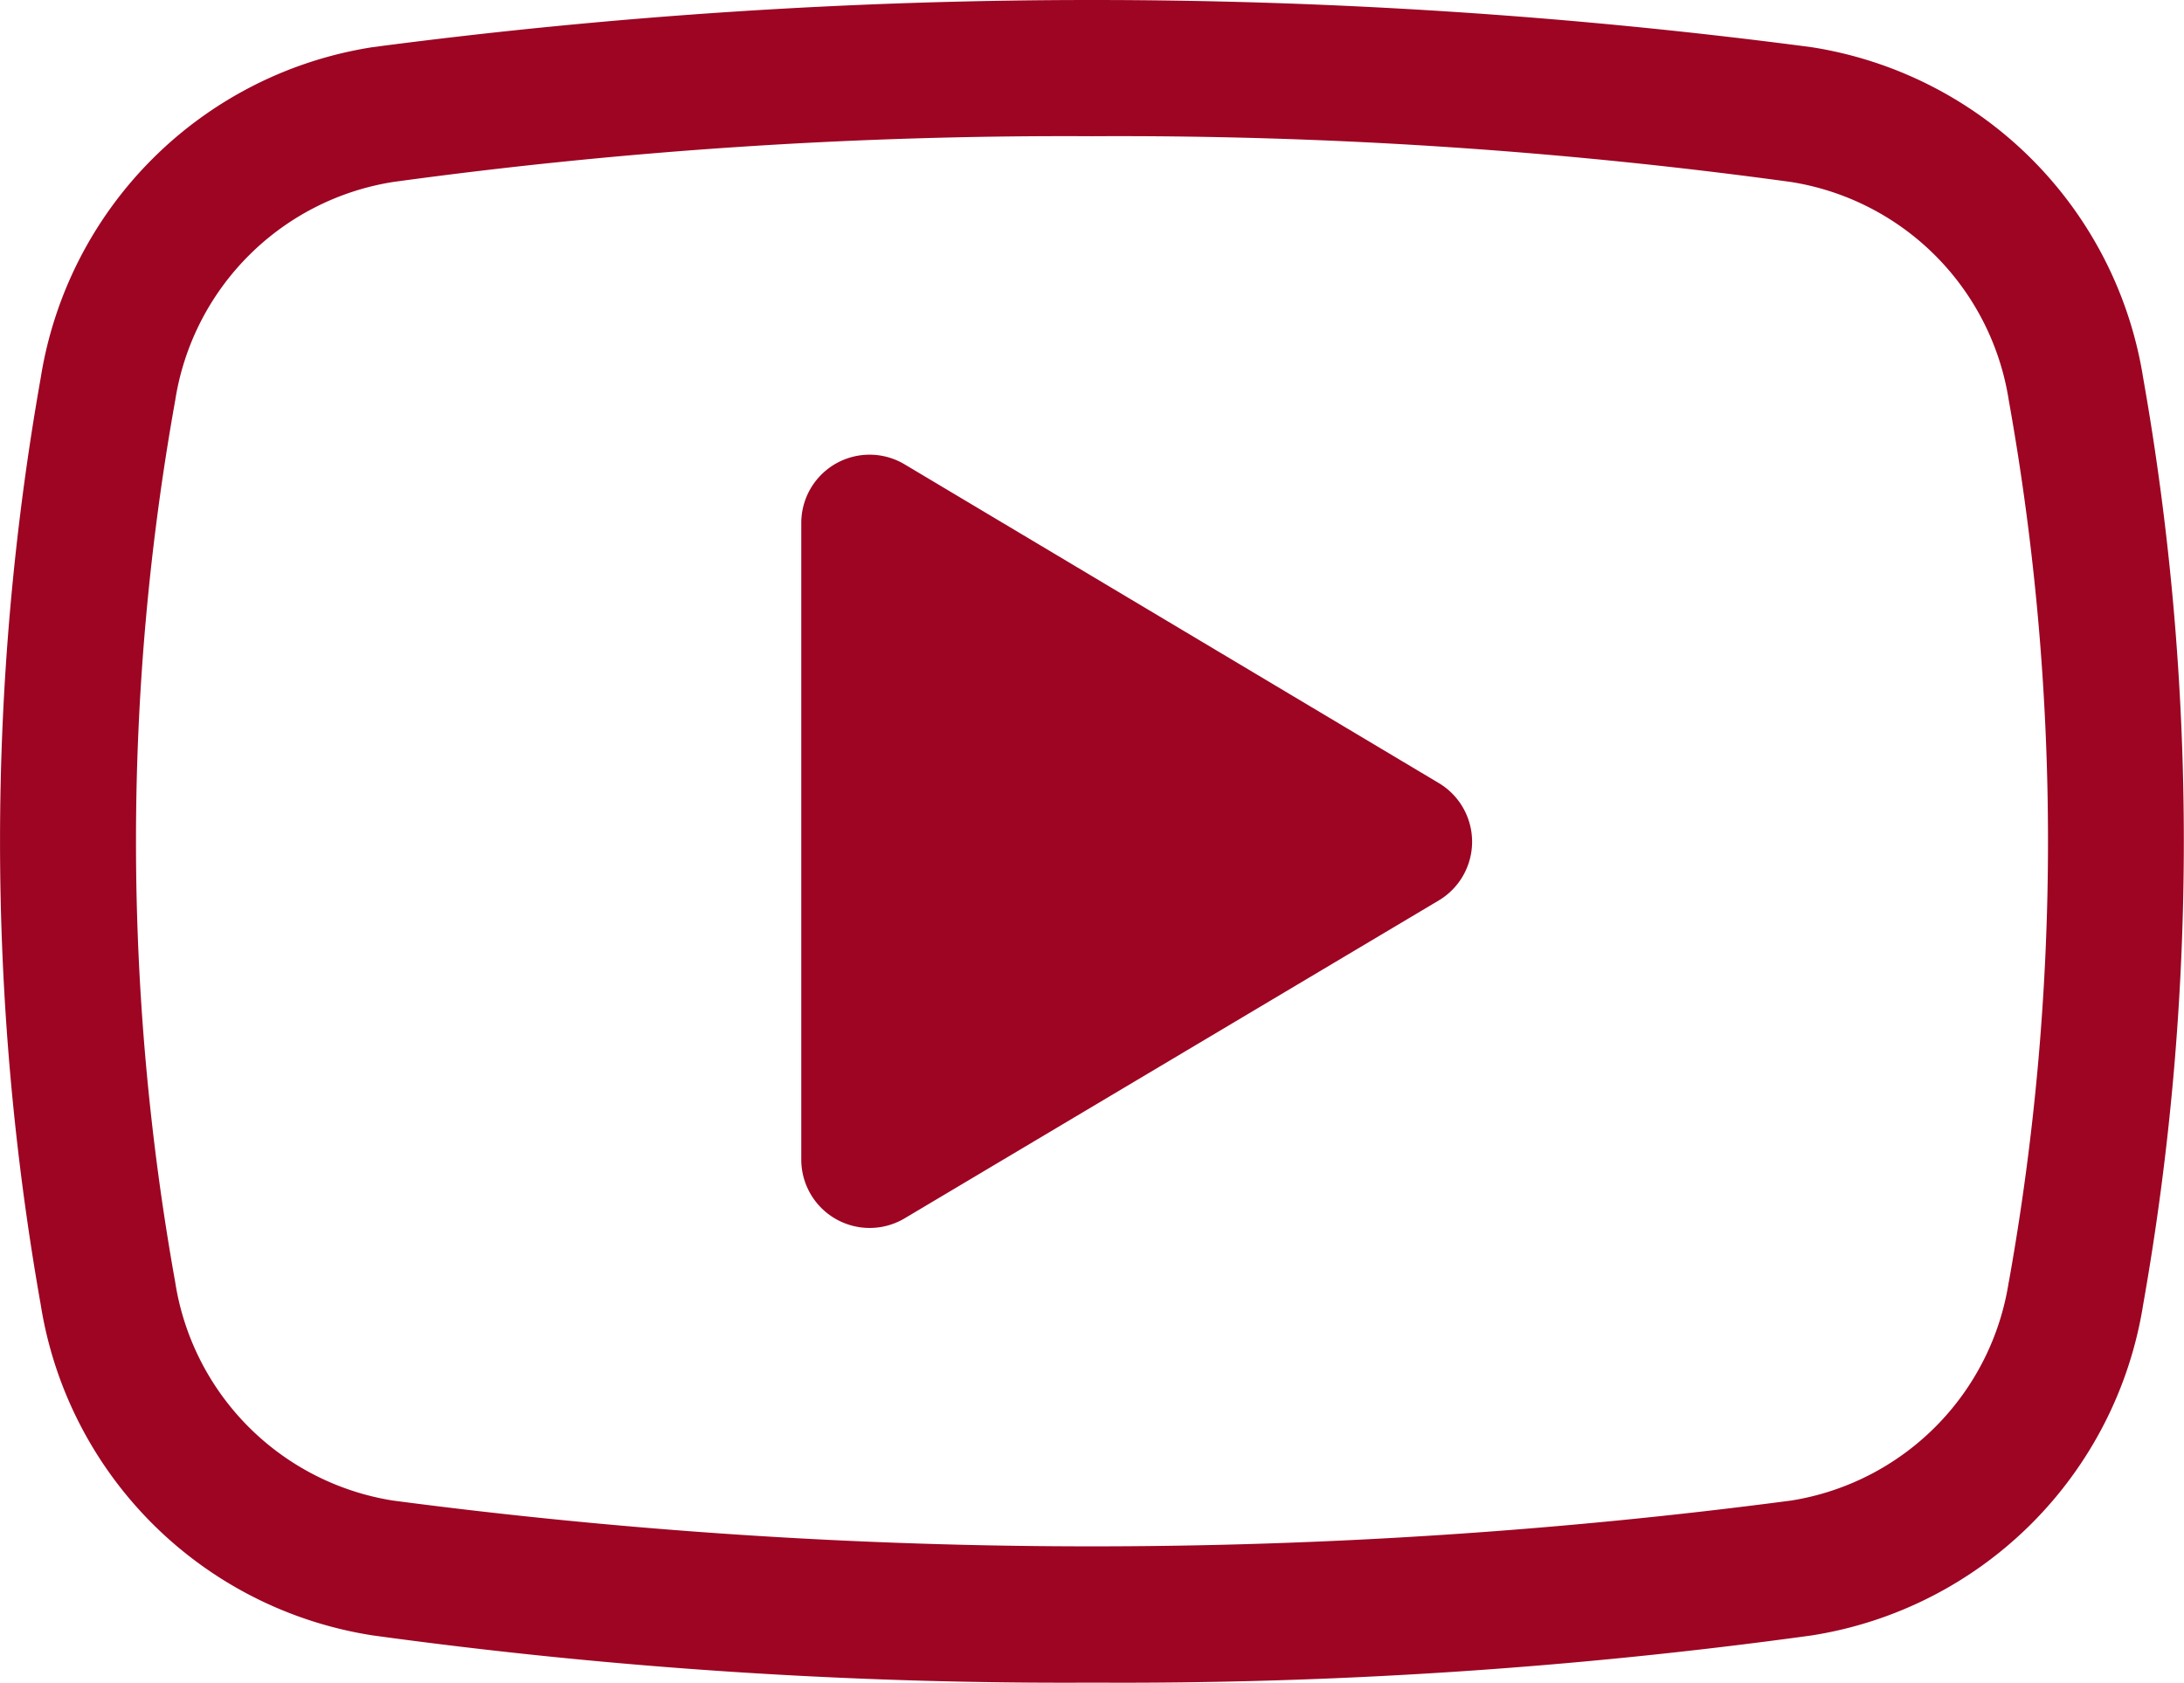 <svg height="23.481" viewBox="0 0 30.47 23.481" width="30.47" xmlns="http://www.w3.org/2000/svg"><g fill="#9d0523" transform="translate(0 -2.753)"><path d="m10.245 7.885a.953.953 0 0 0 -1.44.818v8.887a.954.954 0 0 0 1.44.819l7.455-4.438a.954.954 0 0 0 0-1.637z" transform="translate(2.374 1.347)"/><path d="m25.27 3.411a76.851 76.851 0 0 0 -20.07 0 5.552 5.552 0 0 0 -4.632 4.616 37.12 37.12 0 0 0 0 12.932 5.55 5.55 0 0 0 4.632 4.616 70.917 70.917 0 0 0 10.049.659 70.487 70.487 0 0 0 10.022-.658 5.554 5.554 0 0 0 4.629-4.616 37.134 37.134 0 0 0 0-12.935 5.552 5.552 0 0 0 -4.63-4.614zm2.755 17.232a3.654 3.654 0 0 1 -3.034 3.05 74.742 74.742 0 0 1 -19.511 0 3.654 3.654 0 0 1 -3.036-3.05 34.866 34.866 0 0 1 0-12.3 3.656 3.656 0 0 1 3.037-3.05 68.97 68.97 0 0 1 9.753-.639 68.982 68.982 0 0 1 9.756.639 3.654 3.654 0 0 1 3.036 3.05 34.873 34.873 0 0 1 0 12.3z"/></g></svg>